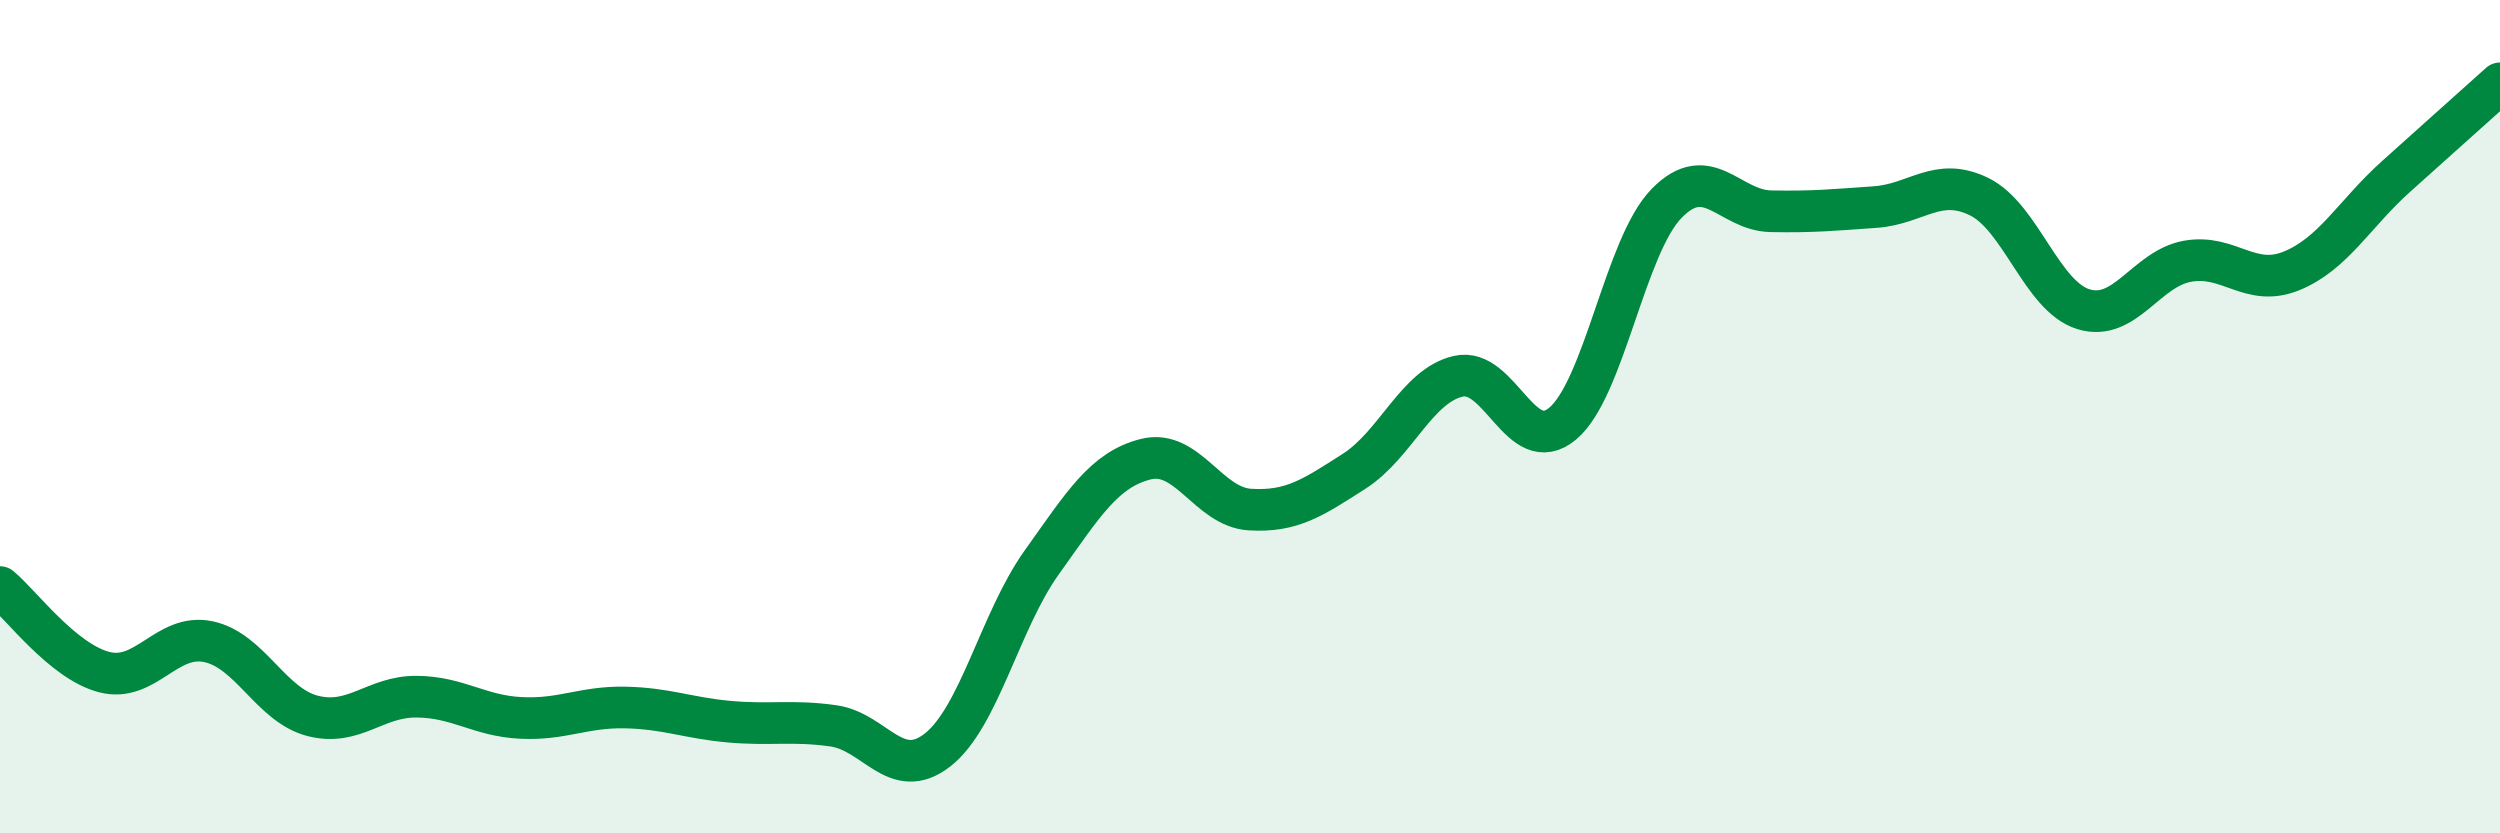
    <svg width="60" height="20" viewBox="0 0 60 20" xmlns="http://www.w3.org/2000/svg">
      <path
        d="M 0,14.09 C 0.5,14.5 1.5,15.87 2.5,16.13 C 3.5,16.39 4,15.19 5,15.4 C 6,15.61 6.5,16.92 7.5,17.18 C 8.5,17.44 9,16.71 10,16.72 C 11,16.73 11.5,17.18 12.5,17.23 C 13.5,17.28 14,16.96 15,16.98 C 16,17 16.5,17.23 17.5,17.32 C 18.5,17.41 19,17.28 20,17.42 C 21,17.56 21.5,18.78 22.5,18 C 23.5,17.22 24,14.9 25,13.5 C 26,12.1 26.5,11.27 27.5,11.02 C 28.5,10.77 29,12.17 30,12.23 C 31,12.29 31.5,11.95 32.5,11.31 C 33.5,10.67 34,9.26 35,9.03 C 36,8.8 36.5,11 37.5,10.17 C 38.5,9.34 39,5.9 40,4.88 C 41,3.86 41.5,5.05 42.5,5.07 C 43.5,5.09 44,5.04 45,4.97 C 46,4.9 46.5,4.23 47.5,4.72 C 48.5,5.21 49,7.11 50,7.42 C 51,7.73 51.5,6.45 52.5,6.27 C 53.5,6.09 54,6.91 55,6.5 C 56,6.09 56.5,5.14 57.5,4.24 C 58.5,3.34 59.5,2.45 60,2L60 20L0 20Z"
        fill="#008740"
        opacity="0.1"
        stroke-linecap="round"
        stroke-linejoin="round"
      />
      <path
        d="M 0,14.09 C 0.5,14.5 1.5,15.87 2.5,16.13 C 3.5,16.39 4,15.19 5,15.4 C 6,15.61 6.5,16.92 7.5,17.18 C 8.5,17.44 9,16.71 10,16.72 C 11,16.73 11.5,17.18 12.5,17.23 C 13.5,17.28 14,16.96 15,16.98 C 16,17 16.5,17.23 17.5,17.32 C 18.5,17.41 19,17.28 20,17.42 C 21,17.56 21.5,18.78 22.5,18 C 23.5,17.22 24,14.9 25,13.5 C 26,12.1 26.5,11.27 27.5,11.02 C 28.5,10.77 29,12.17 30,12.23 C 31,12.29 31.5,11.95 32.5,11.31 C 33.5,10.67 34,9.26 35,9.03 C 36,8.8 36.5,11 37.5,10.17 C 38.5,9.34 39,5.9 40,4.88 C 41,3.86 41.5,5.05 42.5,5.07 C 43.5,5.09 44,5.04 45,4.97 C 46,4.9 46.5,4.23 47.5,4.72 C 48.5,5.21 49,7.11 50,7.42 C 51,7.73 51.5,6.45 52.5,6.27 C 53.5,6.09 54,6.91 55,6.5 C 56,6.09 56.5,5.14 57.5,4.24 C 58.5,3.34 59.5,2.45 60,2"
        stroke="#008740"
        stroke-width="1"
        fill="none"
        stroke-linecap="round"
        stroke-linejoin="round"
      />
    </svg>
  